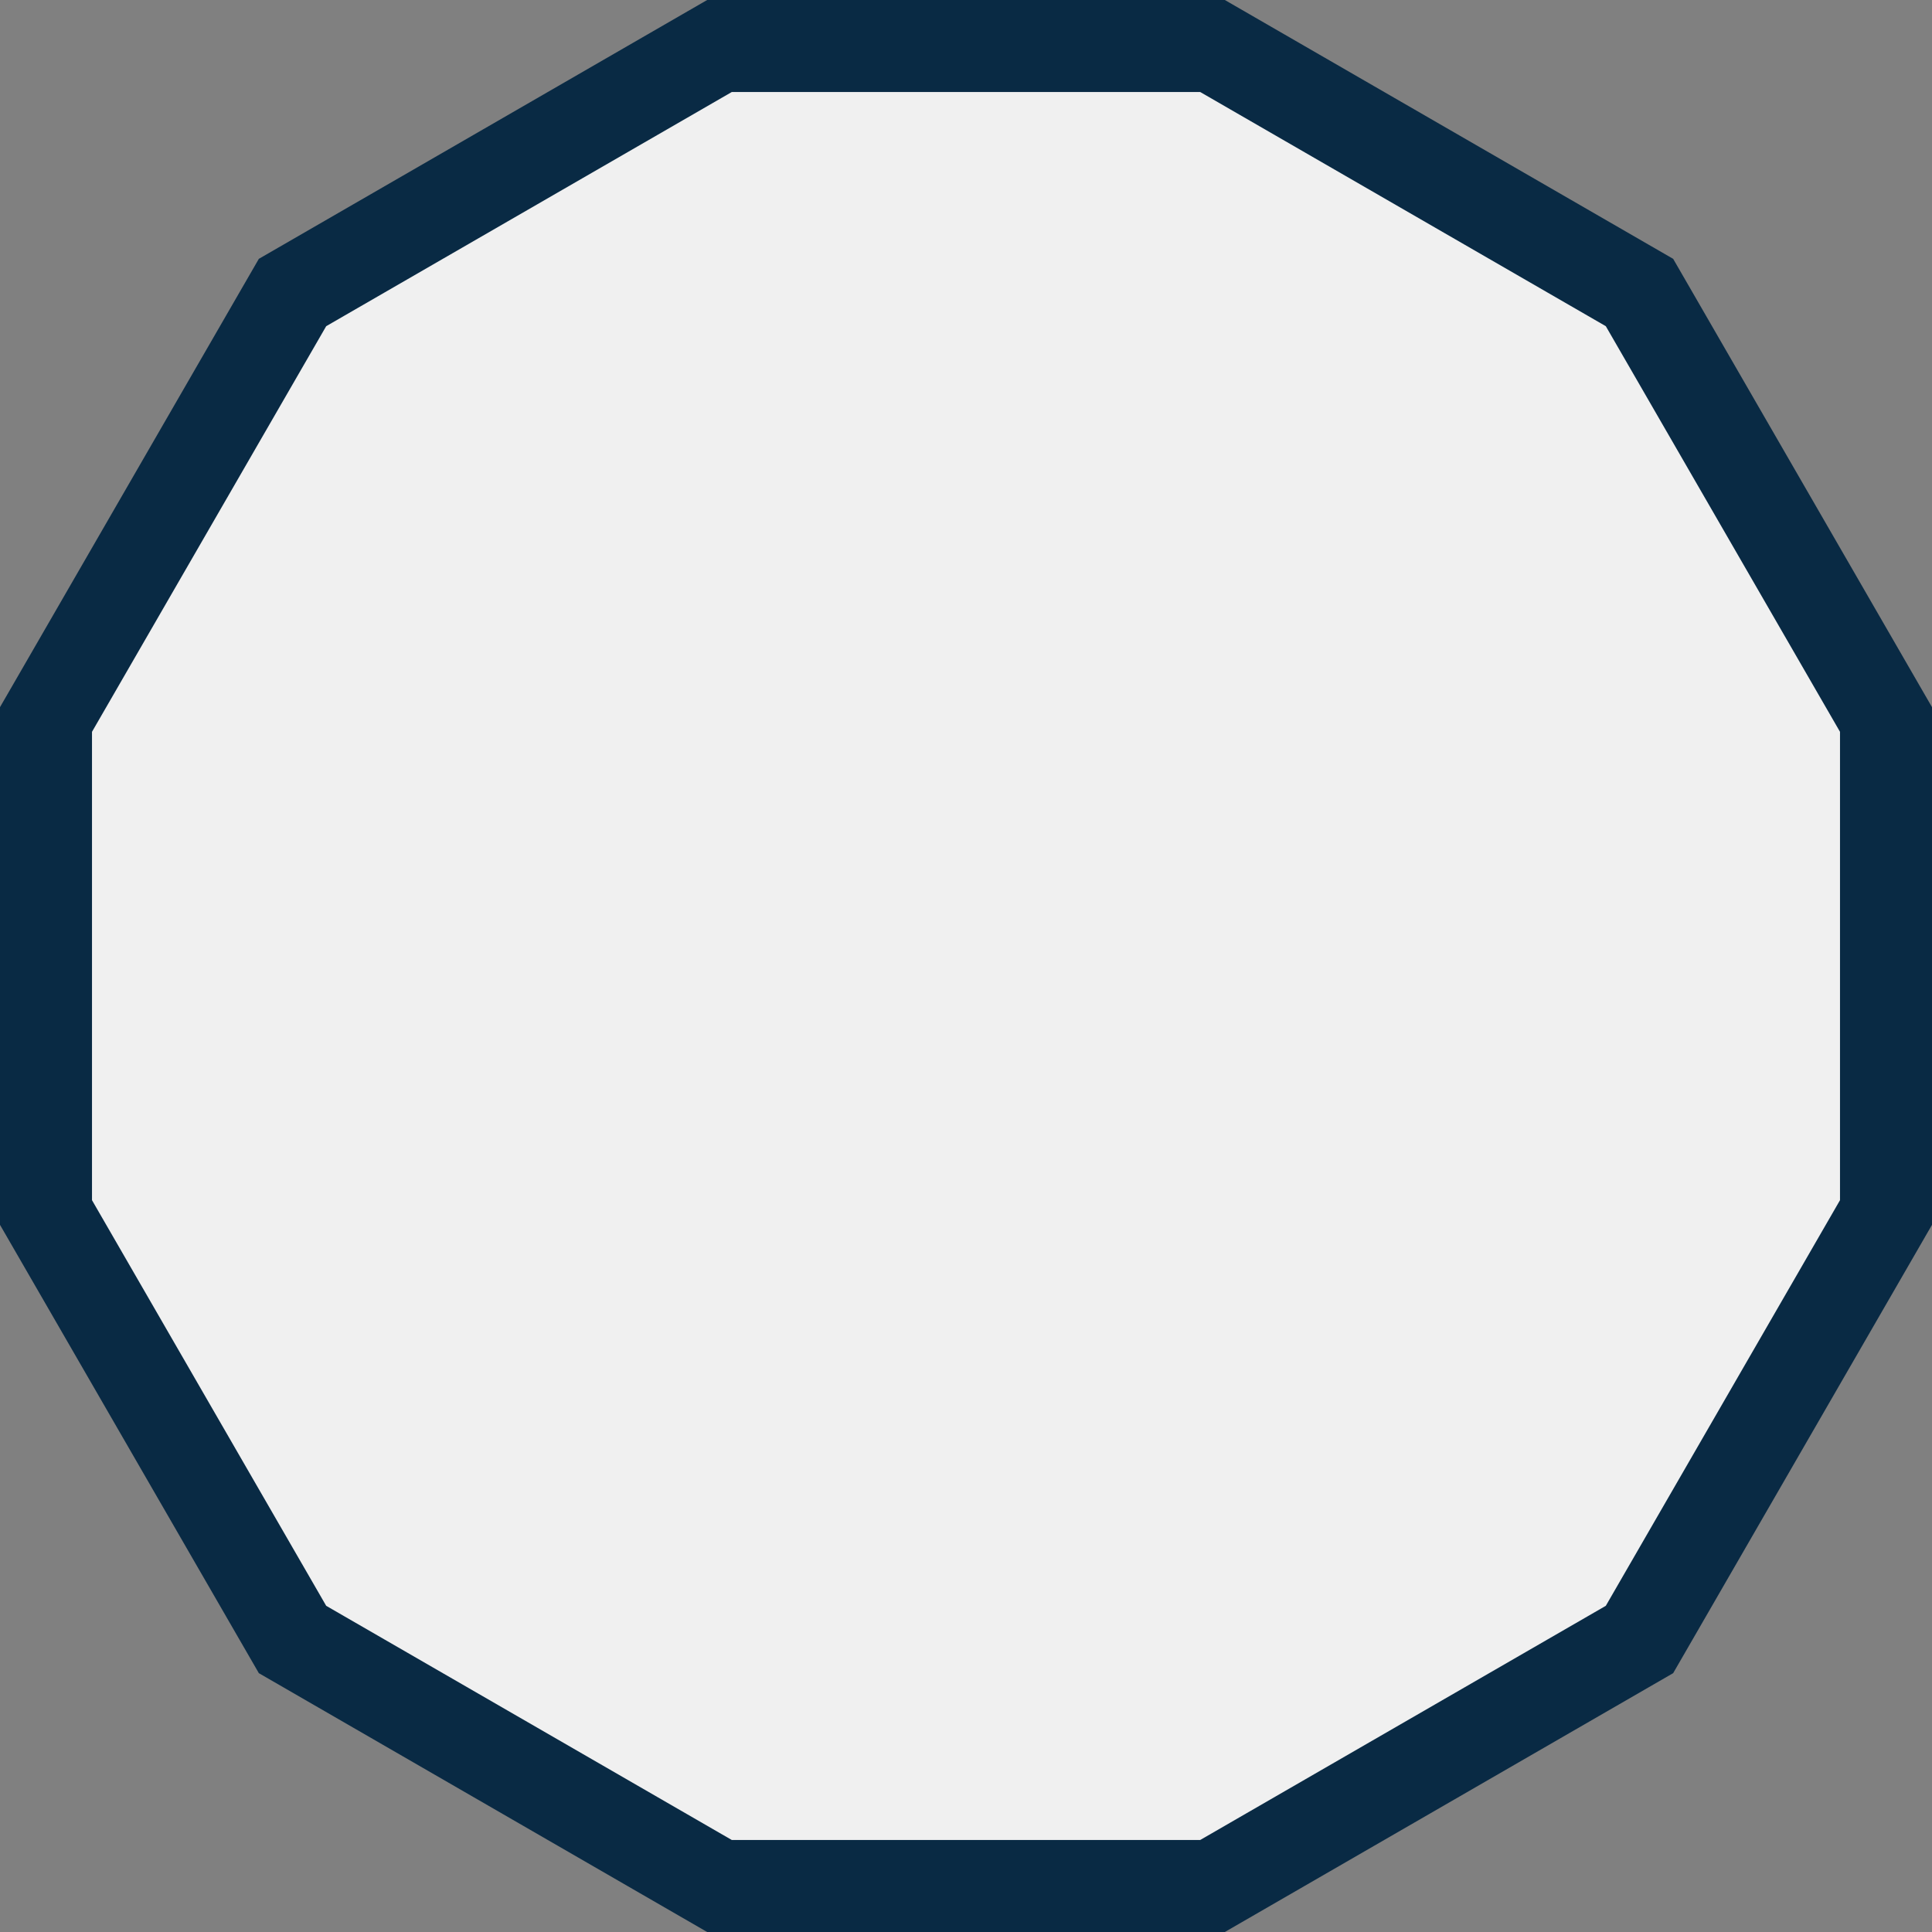 <svg width="84" height="84" viewBox="0 0 84 84" fill="none" xmlns="http://www.w3.org/2000/svg">
<rect x="0" y="0" width="84" height="84" fill="#808080" stroke="none"/>
<path d="M52.718 2H31.282L12.718 12.718L2 31.282V52.718L12.718 71.282L31.282 82H52.718L71.282 71.282L82 52.718V31.282L71.282 12.718L52.718 2Z" fill="#F0F0F0" stroke="#092A44" stroke-width="4" stroke-miterlimit="10"/>
</svg>
